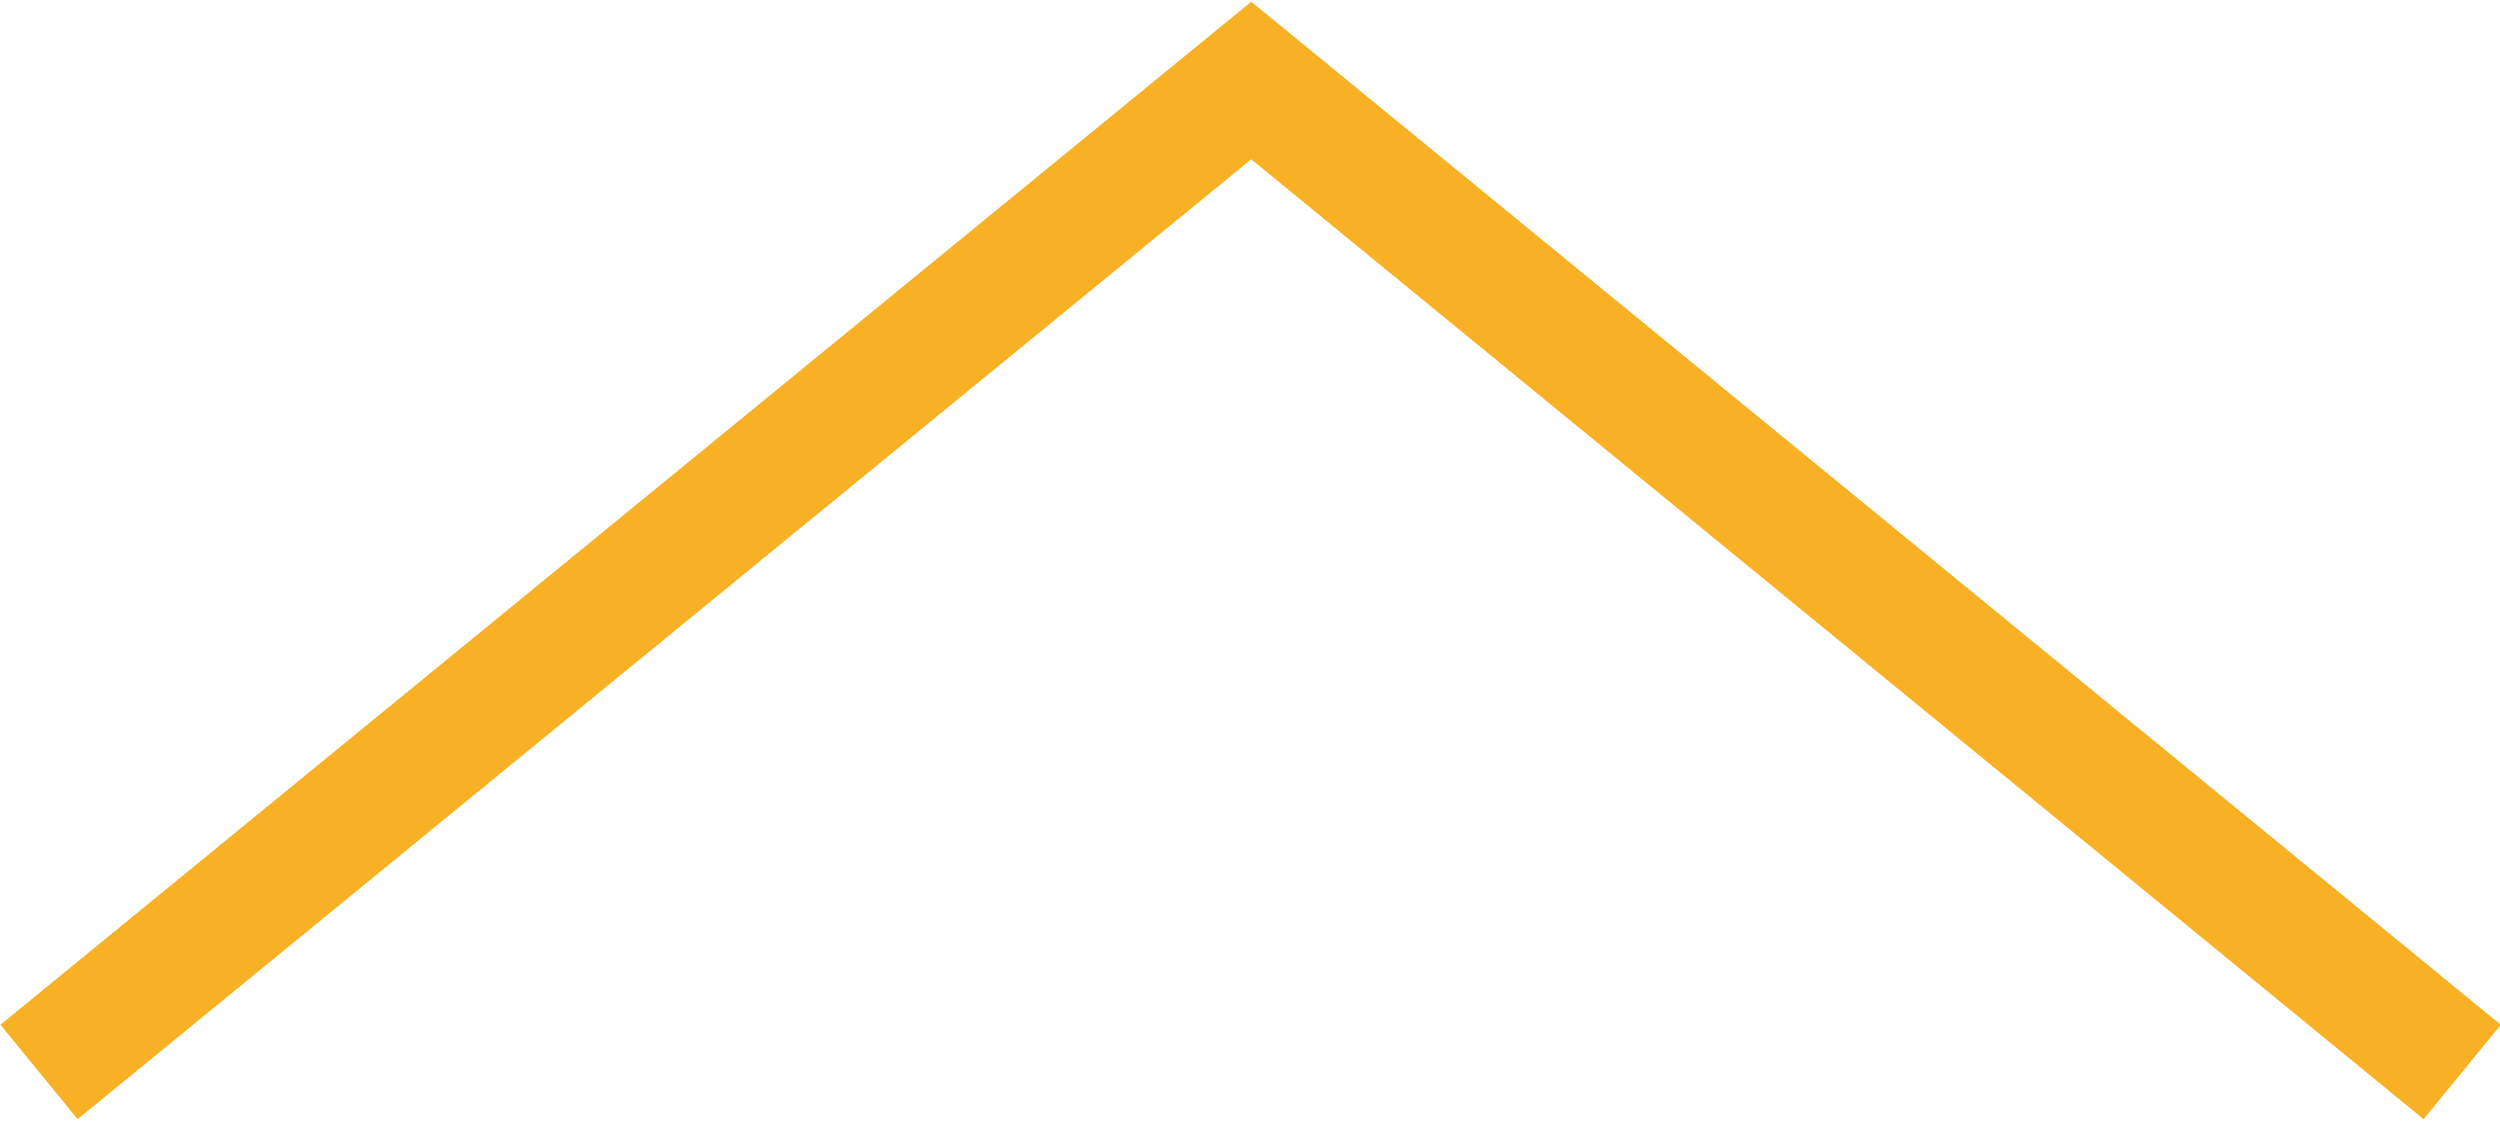 <svg xmlns="http://www.w3.org/2000/svg" width="20.5" height="9.19" viewBox="0 0 20.5 9.19">
  <defs>
    <style>
      .cls-1 {
        fill: none;
        stroke: #f8b024;
        stroke-width: 1px;
        fill-rule: evenodd;
      }
    </style>
  </defs>
  <path id="CLOSE" class="cls-1" d="M1504.16,6889.04l9.94-8.13,9.93,8.13" transform="translate(-1503.84 -6880.25)"/>
</svg>
